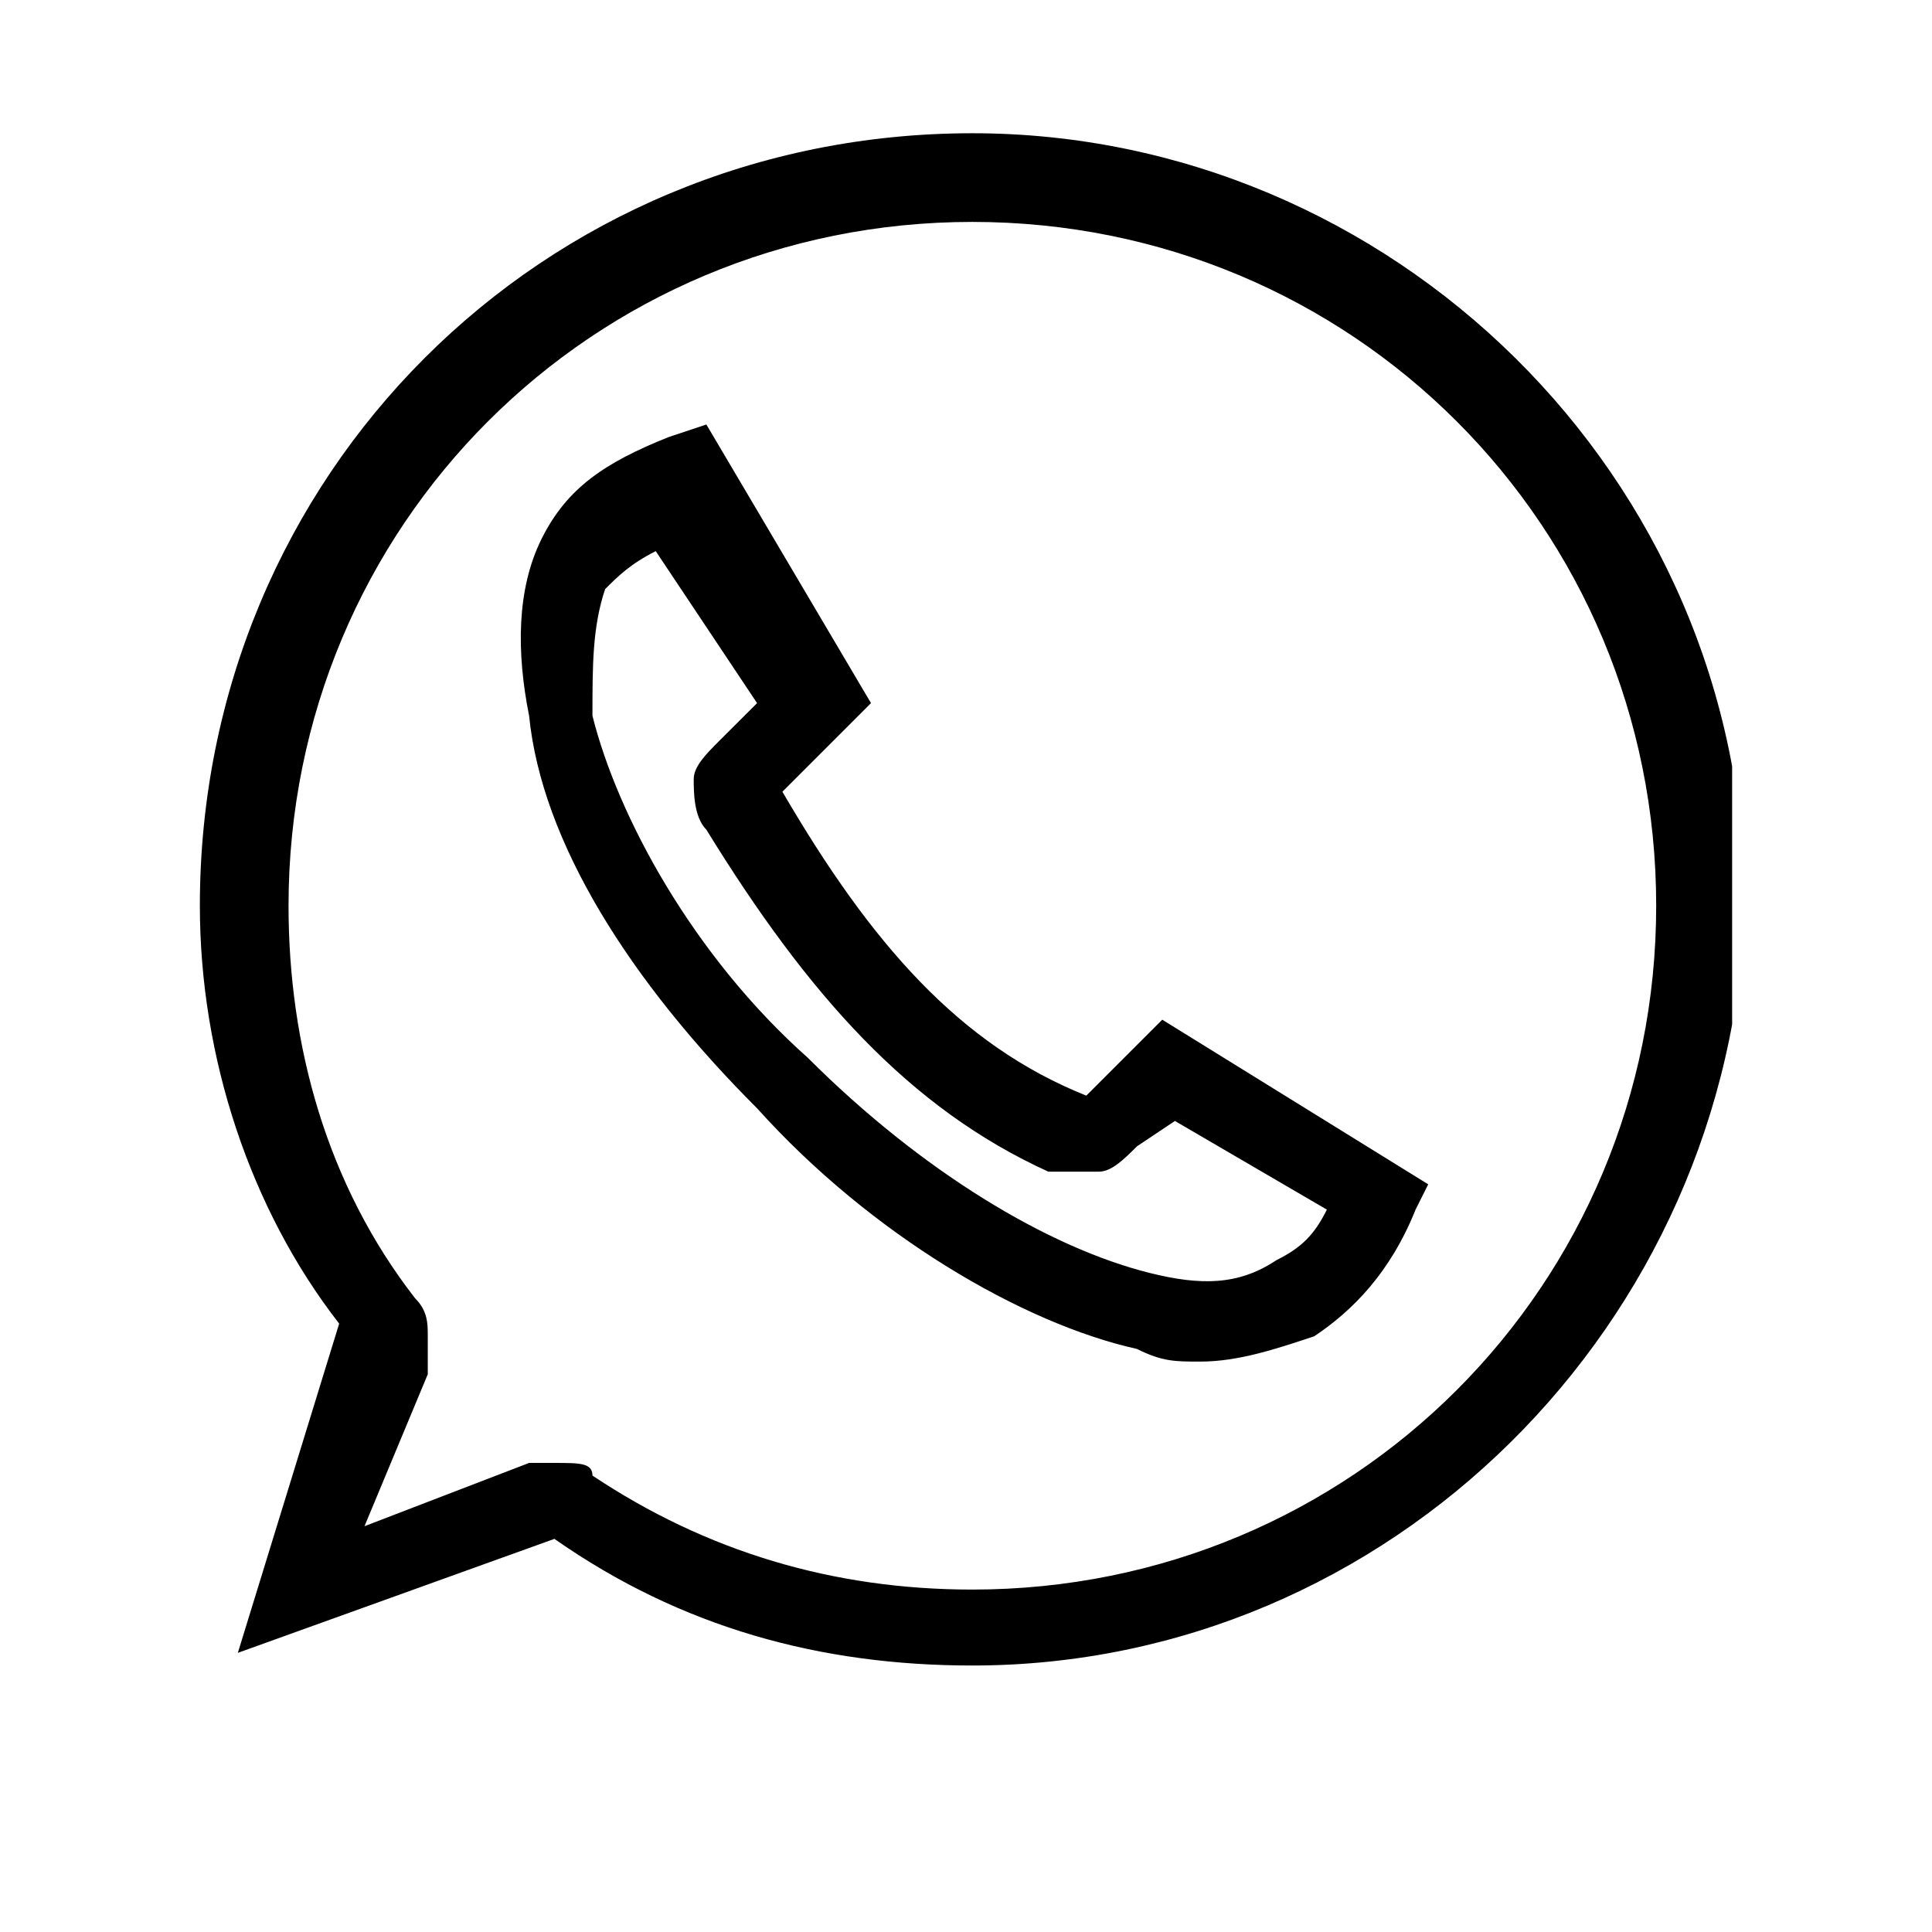 <svg width="29" height="29" viewBox="0 0 29 29" fill="none" xmlns="http://www.w3.org/2000/svg">
<g clip-path="url(#clip0)">
<path d="M14.595 25C12.314 25 10.223 24.43 8.322 23.099L3.57 24.81L5.091 19.868C3.76 18.157 3 15.876 3 13.595C3 7.132 8.132 2 14.595 2C20.868 2 26.19 7.132 26.19 13.595C26 19.868 20.868 25 14.595 25ZM8.322 21.959C8.702 21.959 8.893 21.959 8.893 22.149C10.603 23.289 12.504 23.86 14.595 23.86C20.297 23.86 24.86 19.297 24.86 13.595C24.86 7.893 20.297 3.331 14.595 3.331C8.893 3.331 4.331 7.893 4.331 13.595C4.331 15.686 4.901 17.777 6.231 19.488C6.421 19.678 6.421 19.868 6.421 20.058C6.421 20.248 6.421 20.438 6.421 20.628L5.471 22.909L7.942 21.959C8.132 21.959 8.132 21.959 8.322 21.959ZM18.017 20.438C17.636 20.438 17.446 20.438 17.066 20.248C15.355 19.868 13.074 18.537 11.364 16.636C9.463 14.736 8.132 12.645 7.942 10.744C7.752 9.793 7.752 8.843 8.132 8.083C8.512 7.322 9.083 6.942 10.033 6.562L10.603 6.372L13.074 10.554L11.744 11.884C13.074 14.165 14.405 15.686 16.306 16.446L17.446 15.306L21.438 17.777L21.248 18.157C20.868 19.107 20.297 19.678 19.727 20.058C19.157 20.248 18.587 20.438 18.017 20.438ZM9.843 8.273C9.463 8.463 9.273 8.653 9.083 8.843C8.893 9.413 8.893 9.983 8.893 10.744C9.273 12.264 10.413 14.355 12.124 15.876C13.835 17.587 15.736 18.727 17.256 19.107C18.017 19.297 18.587 19.297 19.157 18.917C19.537 18.727 19.727 18.537 19.917 18.157L17.636 16.826L17.066 17.207C16.876 17.397 16.686 17.587 16.496 17.587C16.306 17.587 16.116 17.587 15.736 17.587C13.645 16.636 12.124 14.926 10.603 12.454C10.413 12.264 10.413 11.884 10.413 11.694C10.413 11.504 10.603 11.314 10.793 11.124L11.364 10.554L9.843 8.273Z" fill="black"/>
</g>
<defs>
<clipPath id="clip0">
<rect width="23" height="23" fill="white" transform="translate(3 2)"/>
</clipPath>
</defs>
</svg>
